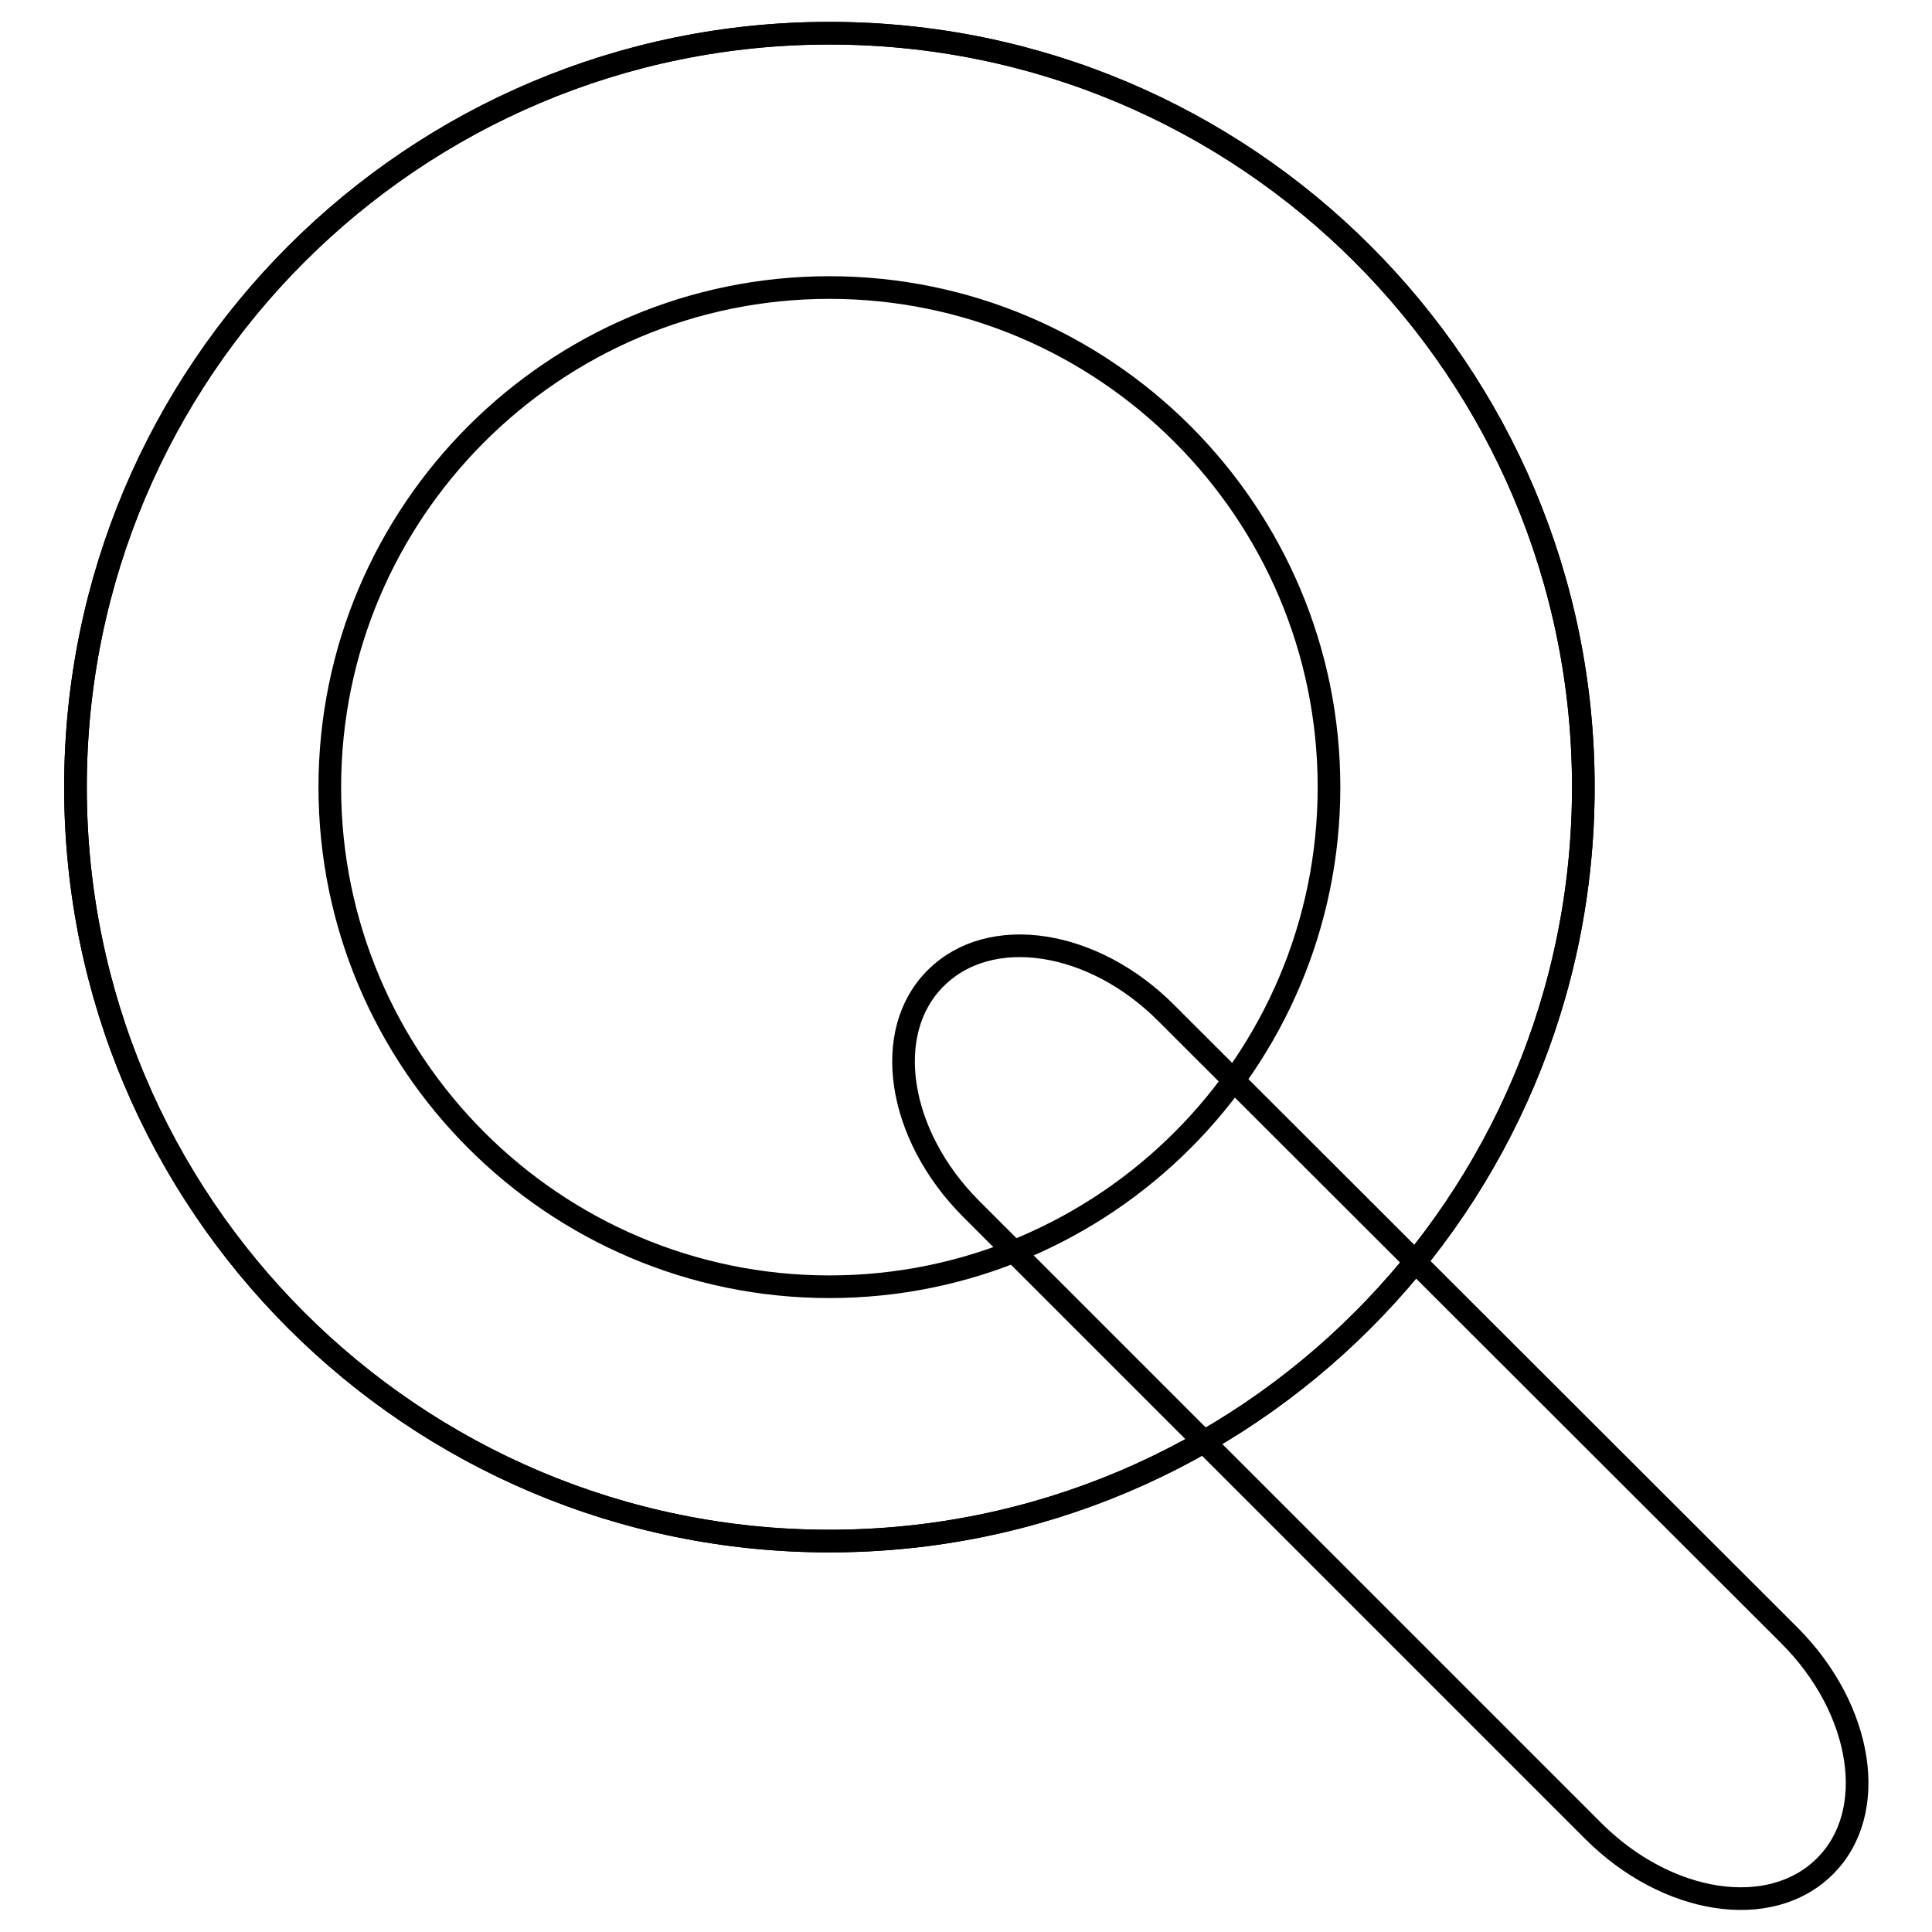 <?xml version="1.0" encoding="utf-8"?>
<!-- Svg Vector Icons : http://www.onlinewebfonts.com/icon -->
<!DOCTYPE svg PUBLIC "-//W3C//DTD SVG 1.1//EN" "http://www.w3.org/Graphics/SVG/1.1/DTD/svg11.dtd">
<svg version="1.1" xmlns="http://www.w3.org/2000/svg" xmlns:xlink="http://www.w3.org/1999/xlink" x="0px" y="0px" viewBox="0 0 256 256" enable-background="new 0 0 256 256" xml:space="preserve">
<g><g><path stroke-width="3" fill-opacity="0" stroke="#000000"  d="M237.1,216.7c9.8,9.8,11.9,23.5,4.7,30.6l0,0c-7.2,7.2-20.9,5.1-30.7-4.7l-82.4-82.4c-9.8-9.8-11.9-23.5-4.7-30.6l0,0c7.2-7.2,20.9-5.1,30.6,4.7L237.1,216.7z"/><path stroke-width="3" fill-opacity="0" stroke="#000000"  d="M10,104.3c0,55.2,44.7,99.9,99.9,99.9s99.9-44.7,99.9-99.9c0-55.2-44.7-99.9-99.9-99.9S10,49.1,10,104.3L10,104.3z"/><path stroke-width="3" fill-opacity="0" stroke="#000000"  d="M109.9,38.1c36.5,0,66.2,29.7,66.2,66.2s-29.7,66.2-66.2,66.2c-36.5,0-66.2-29.7-66.2-66.2C43.7,67.8,73.4,38.1,109.9,38.1 M109.9,4.4C54.8,4.4,10,49.1,10,104.3c0,55.2,44.7,99.9,99.9,99.9s99.9-44.7,99.9-99.9C209.8,49.1,165.1,4.4,109.9,4.4L109.9,4.4z"/></g></g>
</svg>